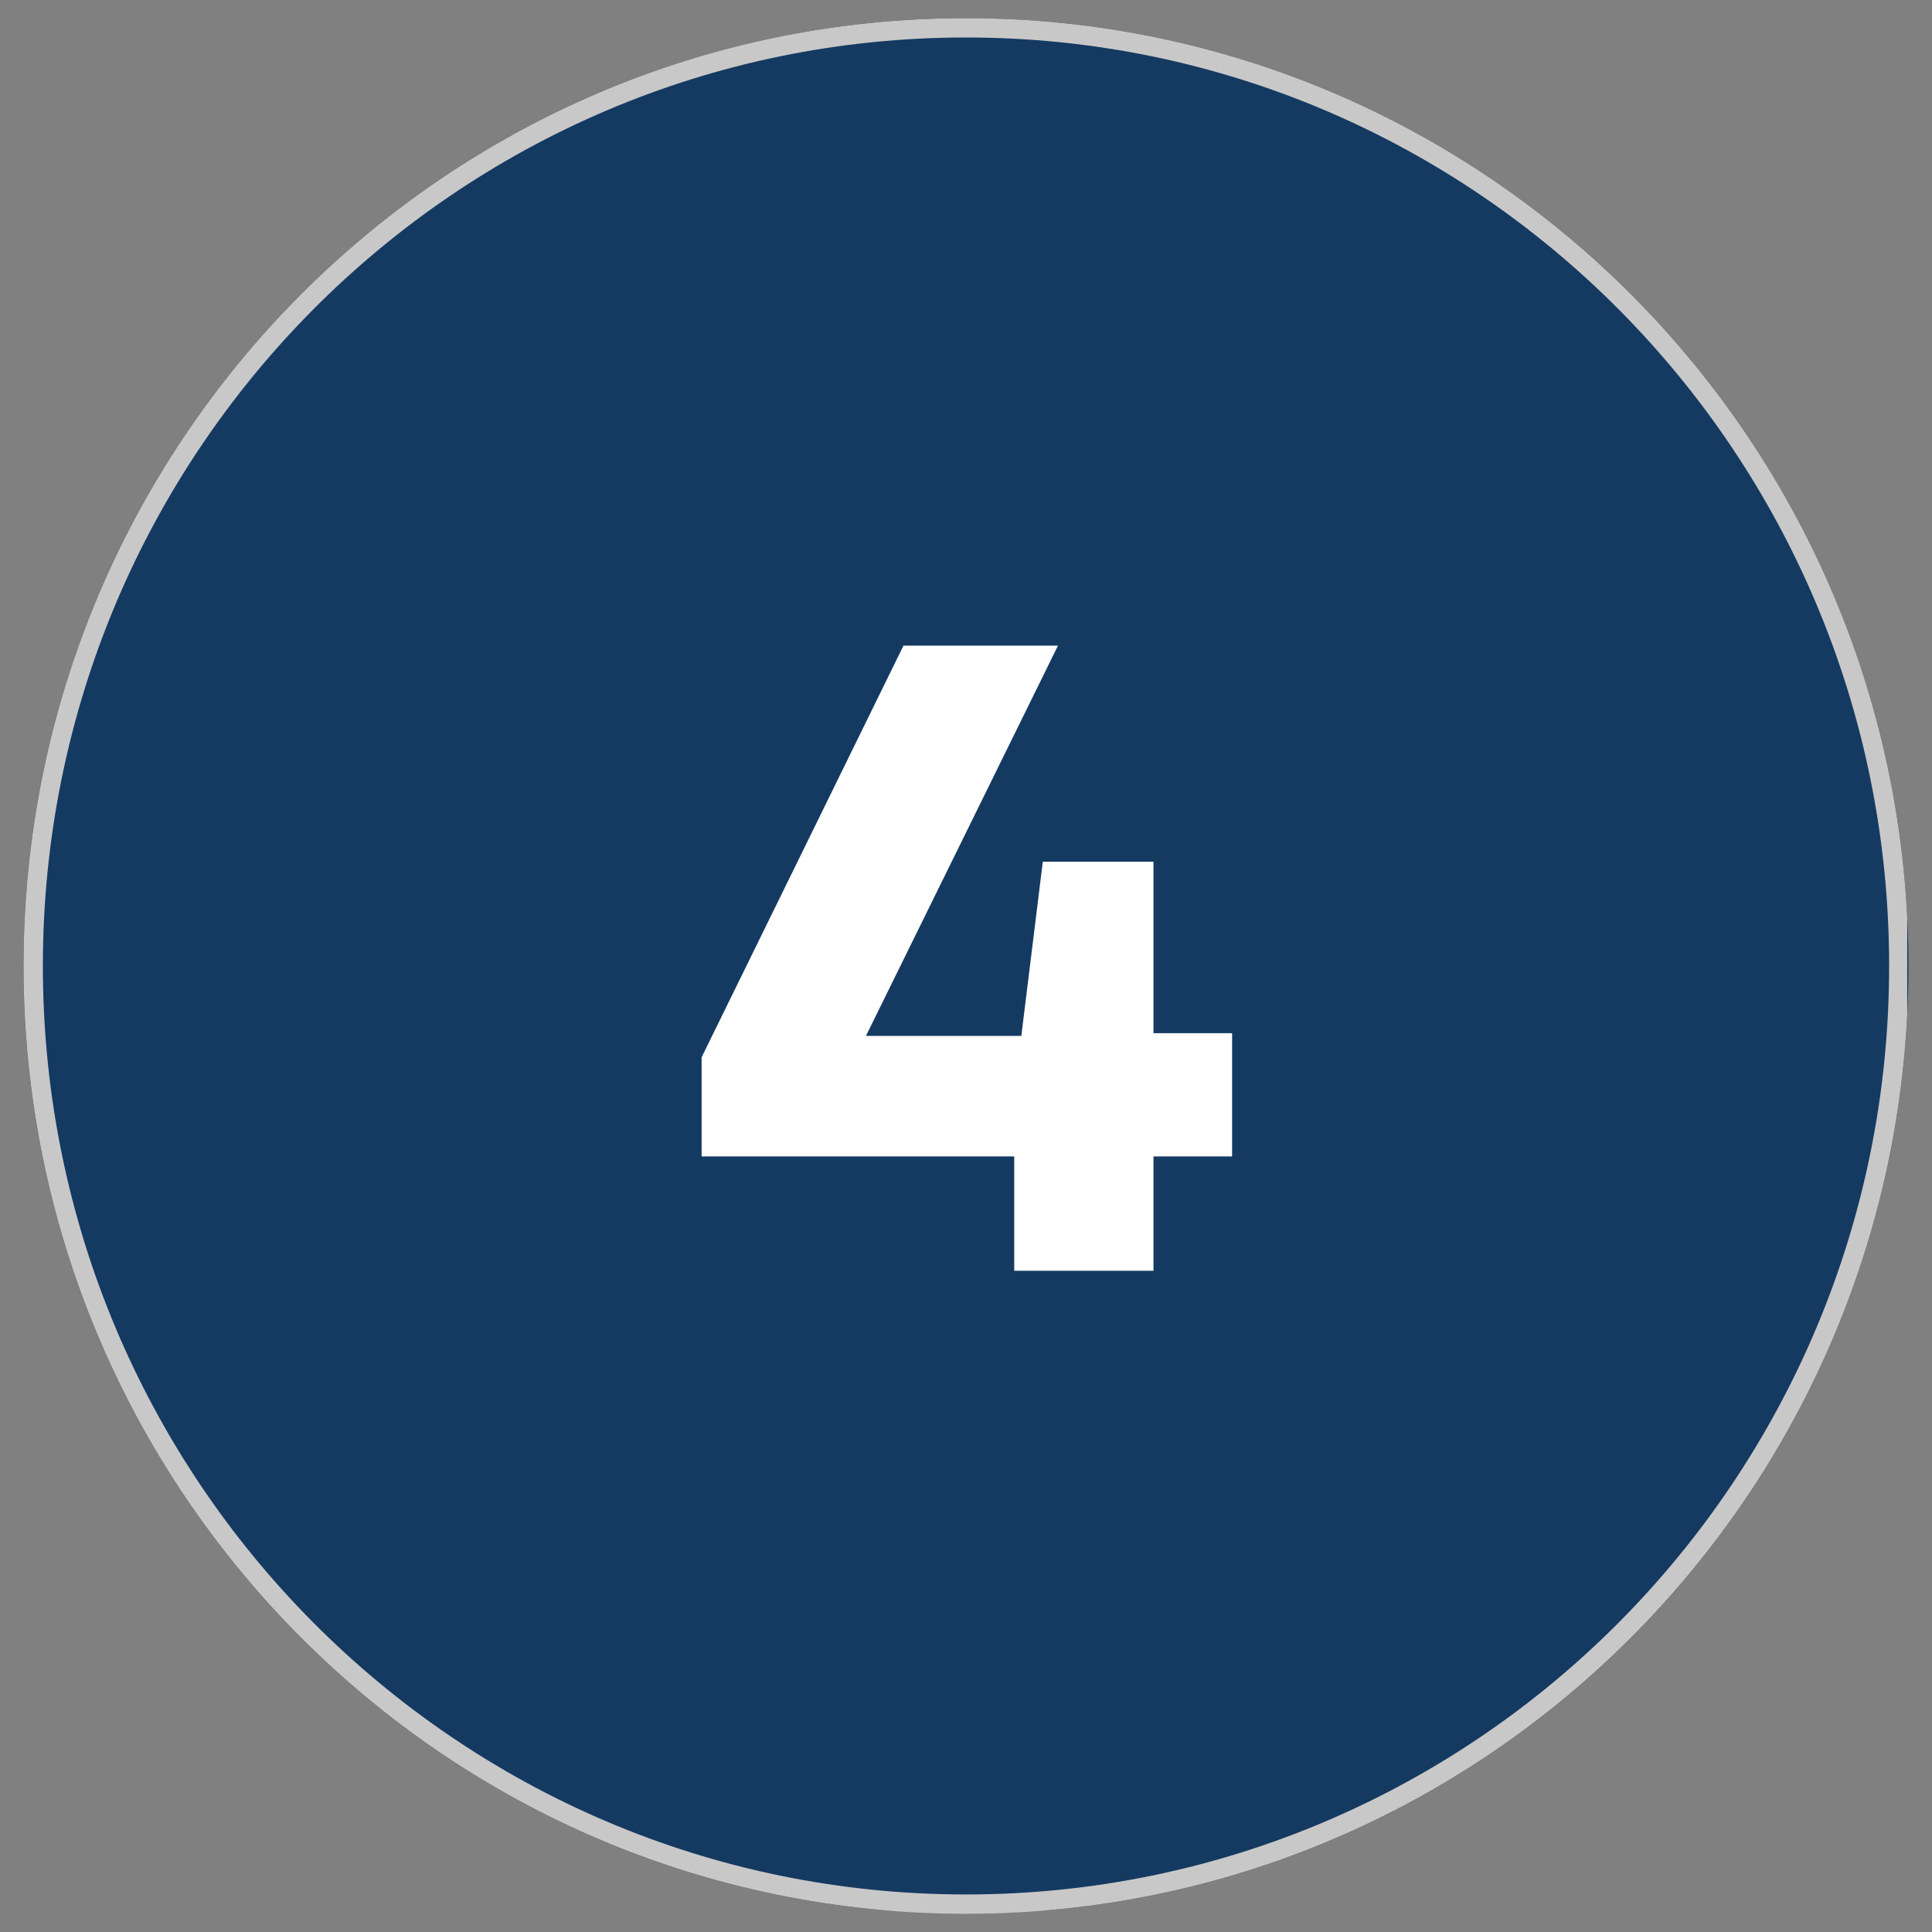 <svg xmlns="http://www.w3.org/2000/svg" xmlns:xlink="http://www.w3.org/1999/xlink" width="600" zoomAndPan="magnify" viewBox="0 0 450 450" height="600" preserveAspectRatio="xMidYMid meet" version="1.0"><rect x="0" y="0" width="450" height="450" fill="#808080" stroke="none"/><defs><g/><clipPath id="686e95671d"><path d="M 5.477 4.23 L 444.523 4.23 L 444.523 445 L 5.477 445 Z M 5.477 4.23 " clip-rule="nonzero"/></clipPath><clipPath id="4a783f39ee"><path d="M 225 4.23 C 103.762 4.23 5.477 103.074 5.477 225 C 5.477 346.926 103.762 445.77 225 445.77 C 346.238 445.77 444.523 346.926 444.523 225 C 444.523 103.074 346.238 4.23 225 4.23 Z M 225 4.23 " clip-rule="nonzero"/></clipPath><clipPath id="54ccbacbe2"><path d="M 5.484 4.23 L 444.227 4.23 L 444.227 445.98 L 5.484 445.98 Z M 5.484 4.23 " clip-rule="nonzero"/></clipPath><clipPath id="8f1067dda8"><path d="M 225 4.23 C 103.766 4.23 5.484 103.07 5.484 224.996 C 5.484 346.918 103.766 445.758 225 445.758 C 346.234 445.758 444.516 346.918 444.516 224.996 C 444.516 103.07 346.234 4.23 225 4.23 Z M 225 4.23 " clip-rule="nonzero"/></clipPath></defs><g clip-path="url(#686e95671d)"><g clip-path="url(#4a783f39ee)"><path fill="#143a62" d="M 5.477 4.23 L 444.523 4.23 L 444.523 444.988 L 5.477 444.988 Z M 5.477 4.23 " fill-opacity="1" fill-rule="nonzero"/></g></g><g clip-path="url(#54ccbacbe2)"><g clip-path="url(#8f1067dda8)"><path stroke-linecap="butt" transform="matrix(0.75, 0, 0, 0.75, 5.483, 4.231)" fill="none" stroke-linejoin="miter" d="M 292.689 -0.001 C 131.043 -0.001 0.001 131.786 0.001 294.353 C 0.001 456.916 131.043 588.702 292.689 588.702 C 454.335 588.702 585.377 456.916 585.377 294.353 C 585.377 131.786 454.335 -0.001 292.689 -0.001 Z M 292.689 -0.001 " stroke="#c9c8c8" stroke-width="12" stroke-opacity="1" stroke-miterlimit="4"/></g></g><g fill="#ffffff" fill-opacity="1"><g transform="translate(157.81, 295.981)"><g><path d="M 5.609 -26.625 L 5.609 -49.719 L 52.625 -145.594 L 88.609 -145.594 L 43.891 -54.703 L 80.078 -54.703 L 85.078 -95.266 L 110.859 -95.266 L 110.859 -55.328 L 129.172 -55.328 L 129.172 -26.625 L 110.859 -26.625 L 110.859 0 L 78.422 0 L 78.422 -26.625 Z M 5.609 -26.625 "/></g></g></g></svg>
